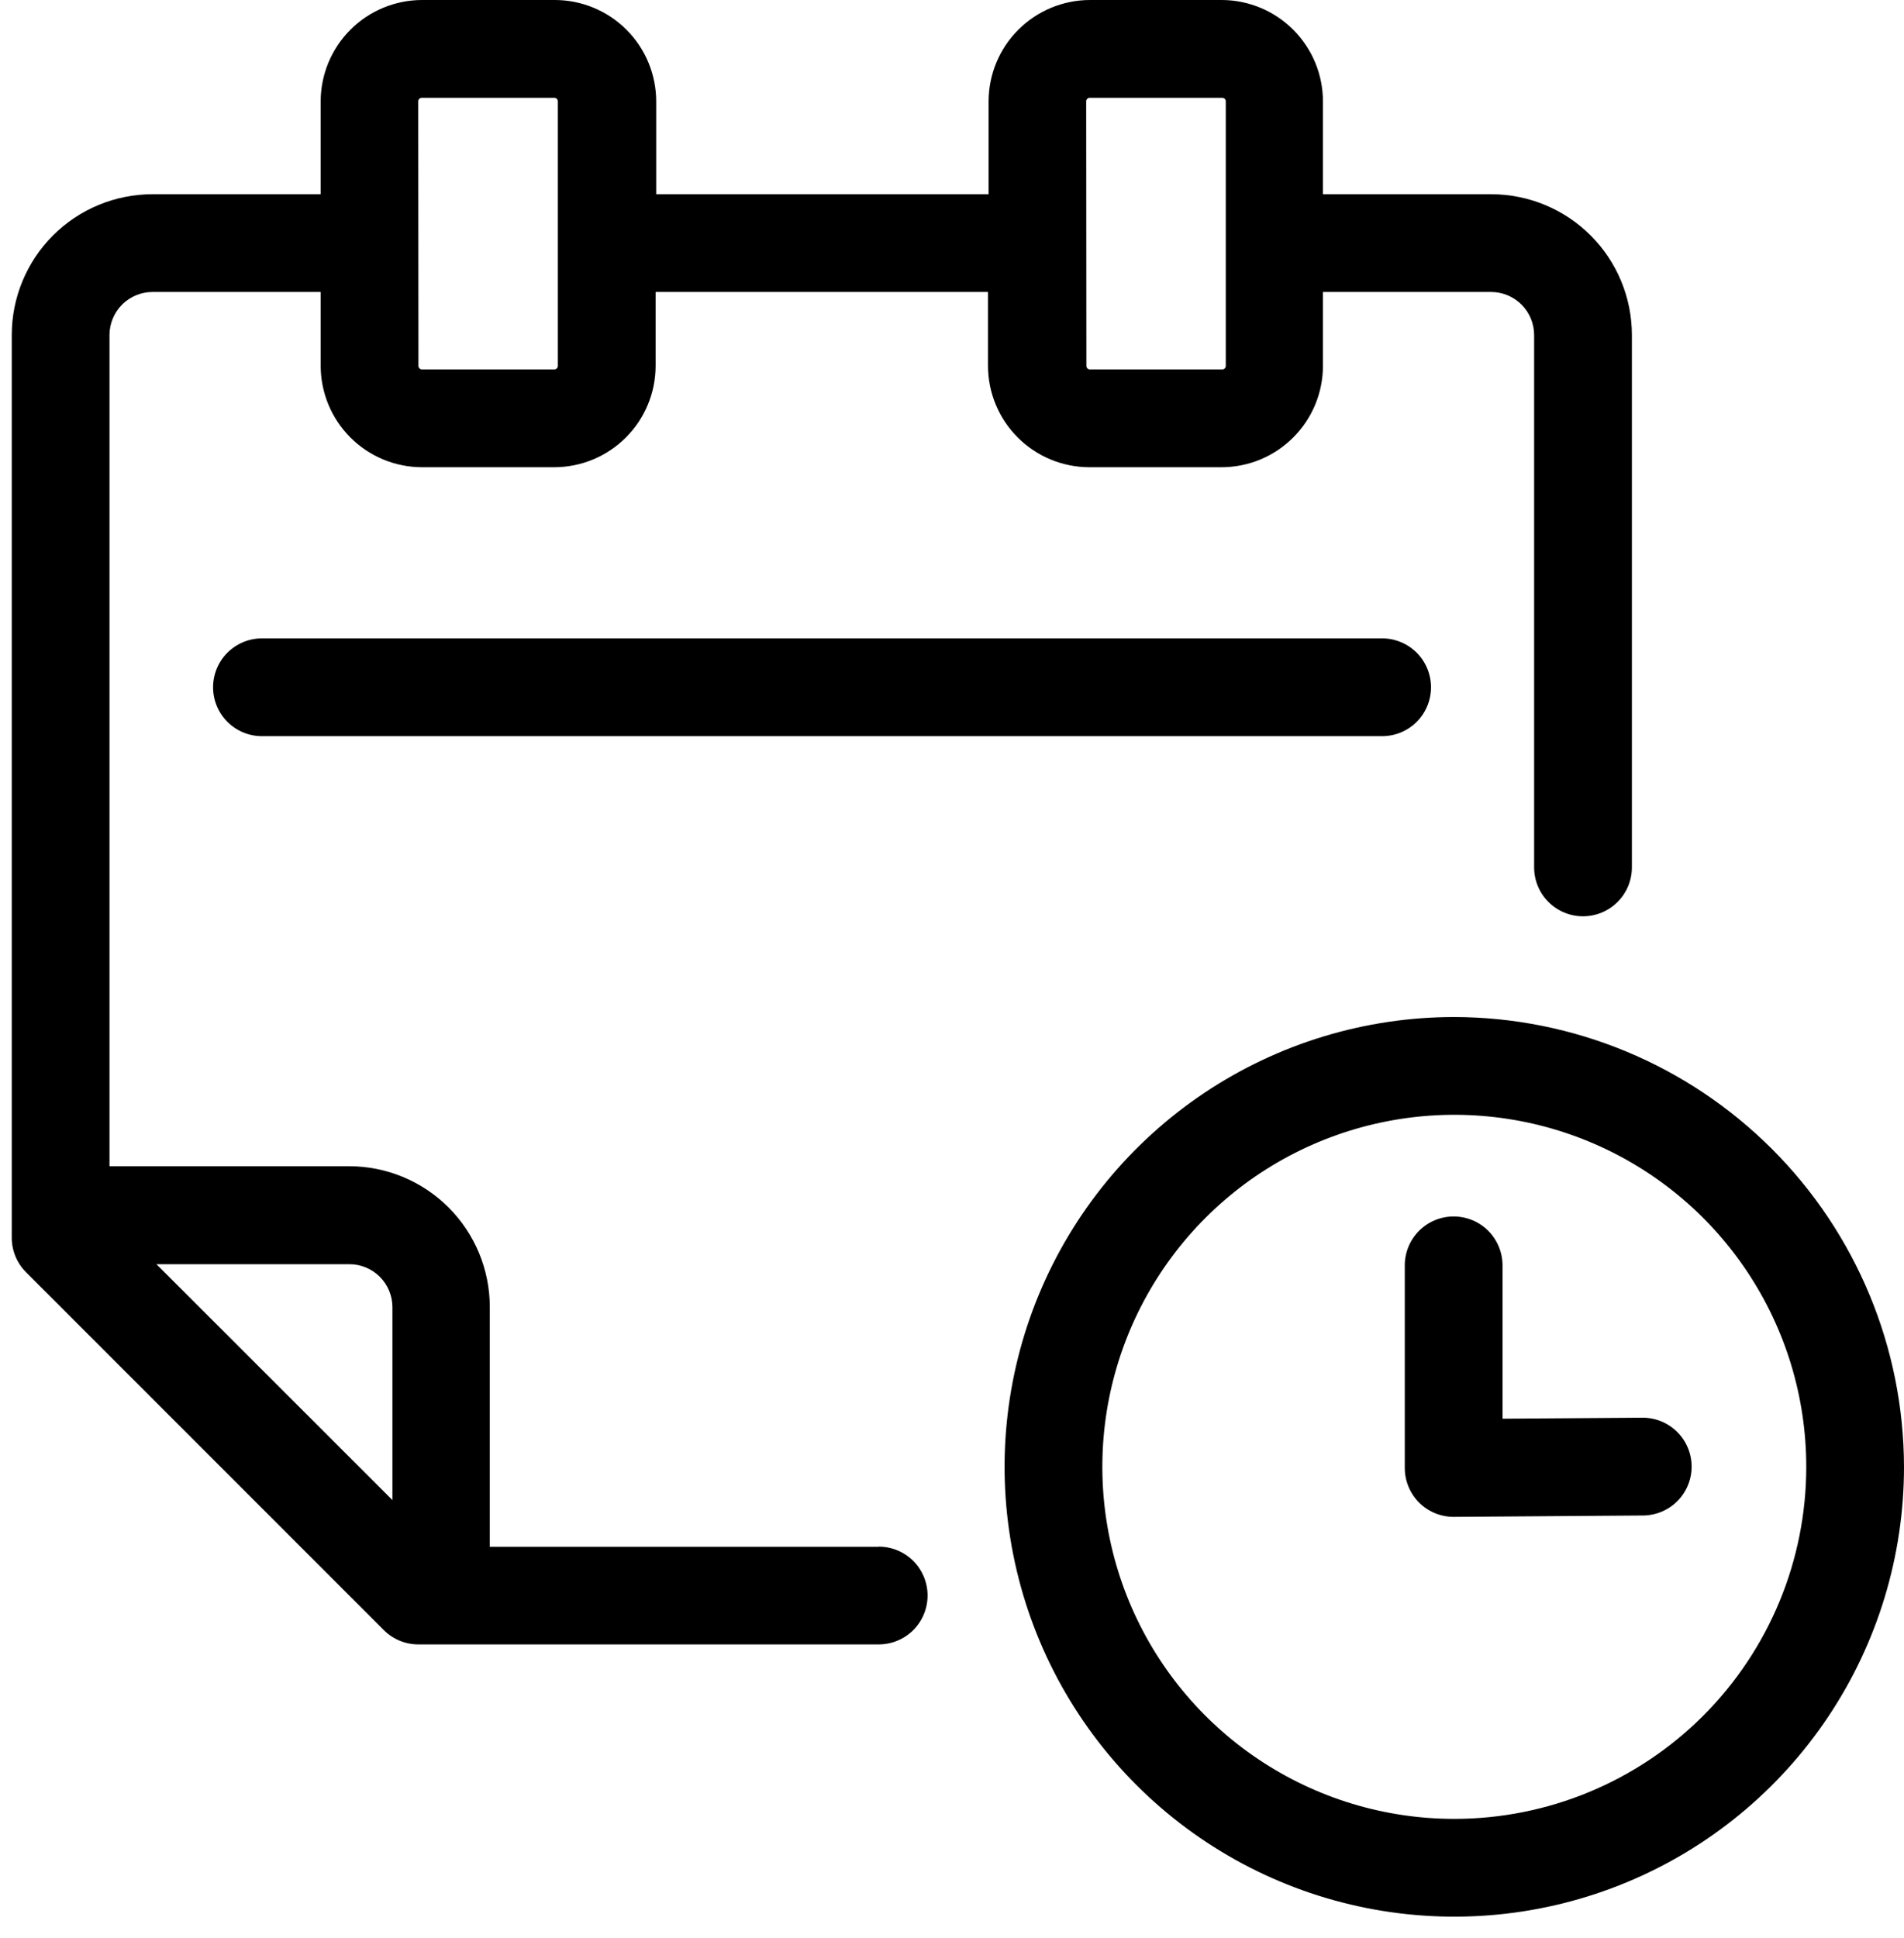 <svg xmlns="http://www.w3.org/2000/svg" width="57" height="58" viewBox="0 0 57 58" fill="none"><path d="M7.842 19.106C7.454 19.106 7.082 19.261 6.808 19.535C6.533 19.809 6.379 20.182 6.379 20.57C6.379 20.958 6.533 21.33 6.808 21.605C7.082 21.879 7.454 22.033 7.842 22.033H41.377C41.765 22.033 42.137 21.879 42.412 21.605C42.686 21.33 42.84 20.958 42.84 20.57C42.84 20.182 42.686 19.809 42.412 19.535C42.137 19.261 41.765 19.106 41.377 19.106H7.842Z" fill="black"></path><path d="M26.306 46.295H14.663V39.119C14.663 38.001 14.219 36.929 13.429 36.139C12.639 35.349 11.567 34.904 10.449 34.904H3.278V10.027C3.278 9.686 3.414 9.358 3.655 9.117C3.897 8.875 4.225 8.739 4.566 8.739H9.6V10.952C9.602 11.756 9.922 12.526 10.49 13.094C11.058 13.663 11.829 13.982 12.632 13.984H16.595C17.399 13.982 18.169 13.663 18.737 13.094C19.306 12.526 19.626 11.756 19.627 10.952V8.739H29.578V10.952C29.58 11.756 29.9 12.526 30.468 13.094C31.036 13.663 31.807 13.982 32.61 13.984H36.573C37.377 13.982 38.147 13.663 38.715 13.094C39.284 12.526 39.604 11.756 39.605 10.952V8.739H44.639C44.981 8.739 45.308 8.875 45.55 9.117C45.791 9.358 45.927 9.686 45.927 10.027V25.96C45.927 26.349 46.081 26.721 46.356 26.995C46.63 27.27 47.002 27.424 47.39 27.424C47.779 27.424 48.151 27.27 48.425 26.995C48.7 26.721 48.854 26.349 48.854 25.96V10.027C48.854 8.909 48.41 7.837 47.619 7.047C46.829 6.257 45.757 5.813 44.639 5.813H39.605V3.032C39.604 2.231 39.286 1.464 38.722 0.896C38.157 0.328 37.391 0.006 36.591 2.25805e-05H32.628C31.824 0.002 31.054 0.322 30.485 0.89C29.917 1.458 29.597 2.228 29.596 3.032V5.813H19.645V3.032C19.644 2.633 19.564 2.237 19.411 1.869C19.257 1.5 19.032 1.165 18.749 0.884C18.465 0.602 18.129 0.379 17.76 0.227C17.39 0.076 16.994 -0.002 16.595 2.25805e-05H12.632C11.829 0.002 11.058 0.322 10.49 0.89C9.922 1.458 9.602 2.228 9.6 3.032V5.813H4.566C3.448 5.813 2.376 6.257 1.586 7.047C0.796 7.837 0.352 8.909 0.352 10.027V37.041C0.351 37.233 0.389 37.424 0.462 37.602C0.535 37.779 0.643 37.941 0.779 38.077L11.491 48.789C11.627 48.925 11.789 49.032 11.966 49.106C12.144 49.179 12.335 49.217 12.527 49.216H26.306C26.694 49.216 27.066 49.062 27.341 48.788C27.615 48.513 27.769 48.141 27.769 47.753C27.769 47.365 27.615 46.993 27.341 46.718C27.066 46.444 26.694 46.29 26.306 46.29V46.295ZM32.517 3.032C32.517 3.018 32.52 3.004 32.525 2.99C32.531 2.977 32.539 2.965 32.55 2.955C32.56 2.946 32.572 2.938 32.586 2.933C32.599 2.928 32.614 2.926 32.628 2.927H36.591C36.619 2.927 36.645 2.938 36.665 2.958C36.685 2.977 36.696 3.004 36.696 3.032V10.952C36.696 10.98 36.685 11.007 36.665 11.026C36.645 11.046 36.619 11.057 36.591 11.057H32.628C32.6 11.057 32.573 11.046 32.553 11.026C32.534 11.007 32.523 10.98 32.523 10.952L32.517 3.032ZM12.521 3.032C12.521 3.018 12.524 3.004 12.53 2.99C12.535 2.977 12.543 2.965 12.554 2.955C12.564 2.946 12.577 2.938 12.59 2.933C12.604 2.928 12.618 2.926 12.632 2.927H16.595C16.623 2.927 16.65 2.938 16.67 2.958C16.689 2.977 16.7 3.004 16.7 3.032V10.952C16.7 10.98 16.689 11.007 16.67 11.026C16.65 11.046 16.623 11.057 16.595 11.057H12.632C12.604 11.057 12.578 11.046 12.558 11.026C12.538 11.007 12.527 10.98 12.527 10.952L12.521 3.032ZM4.683 37.837H10.461C10.802 37.837 11.13 37.973 11.371 38.214C11.613 38.456 11.748 38.783 11.748 39.125V44.897L4.683 37.837Z" fill="black"></path><path d="M43.537 30.439C40.875 30.439 38.272 31.228 36.058 32.707C33.844 34.187 32.118 36.289 31.099 38.749C30.08 41.209 29.813 43.916 30.333 46.528C30.852 49.14 32.135 51.538 34.017 53.421C35.9 55.304 38.299 56.587 40.911 57.106C43.522 57.625 46.229 57.359 48.689 56.34C51.15 55.321 53.252 53.595 54.731 51.381C56.211 49.167 57 46.564 57 43.902C56.993 40.333 55.572 36.913 53.049 34.39C50.526 31.867 47.106 30.446 43.537 30.439ZM43.537 54.438C41.453 54.438 39.416 53.82 37.684 52.662C35.951 51.504 34.6 49.859 33.803 47.934C33.005 46.008 32.797 43.89 33.203 41.846C33.61 39.802 34.614 37.925 36.087 36.451C37.56 34.978 39.438 33.974 41.482 33.568C43.526 33.161 45.644 33.37 47.569 34.167C49.495 34.965 51.14 36.315 52.298 38.048C53.456 39.781 54.074 41.818 54.074 43.902C54.074 46.696 52.964 49.376 50.988 51.352C49.012 53.328 46.332 54.438 43.537 54.438Z" fill="black"></path><path d="M49.167 42.431L44.981 42.461V37.872C44.981 37.483 44.827 37.111 44.553 36.837C44.278 36.562 43.906 36.408 43.518 36.408C43.13 36.408 42.758 36.562 42.483 36.837C42.209 37.111 42.055 37.483 42.055 37.872V43.936C42.055 44.324 42.209 44.696 42.483 44.971C42.758 45.245 43.13 45.399 43.518 45.399L49.178 45.358C49.566 45.358 49.939 45.204 50.213 44.93C50.488 44.655 50.642 44.283 50.642 43.895C50.642 43.507 50.488 43.135 50.213 42.86C49.939 42.586 49.566 42.431 49.178 42.431H49.167Z" fill="black"></path></svg>